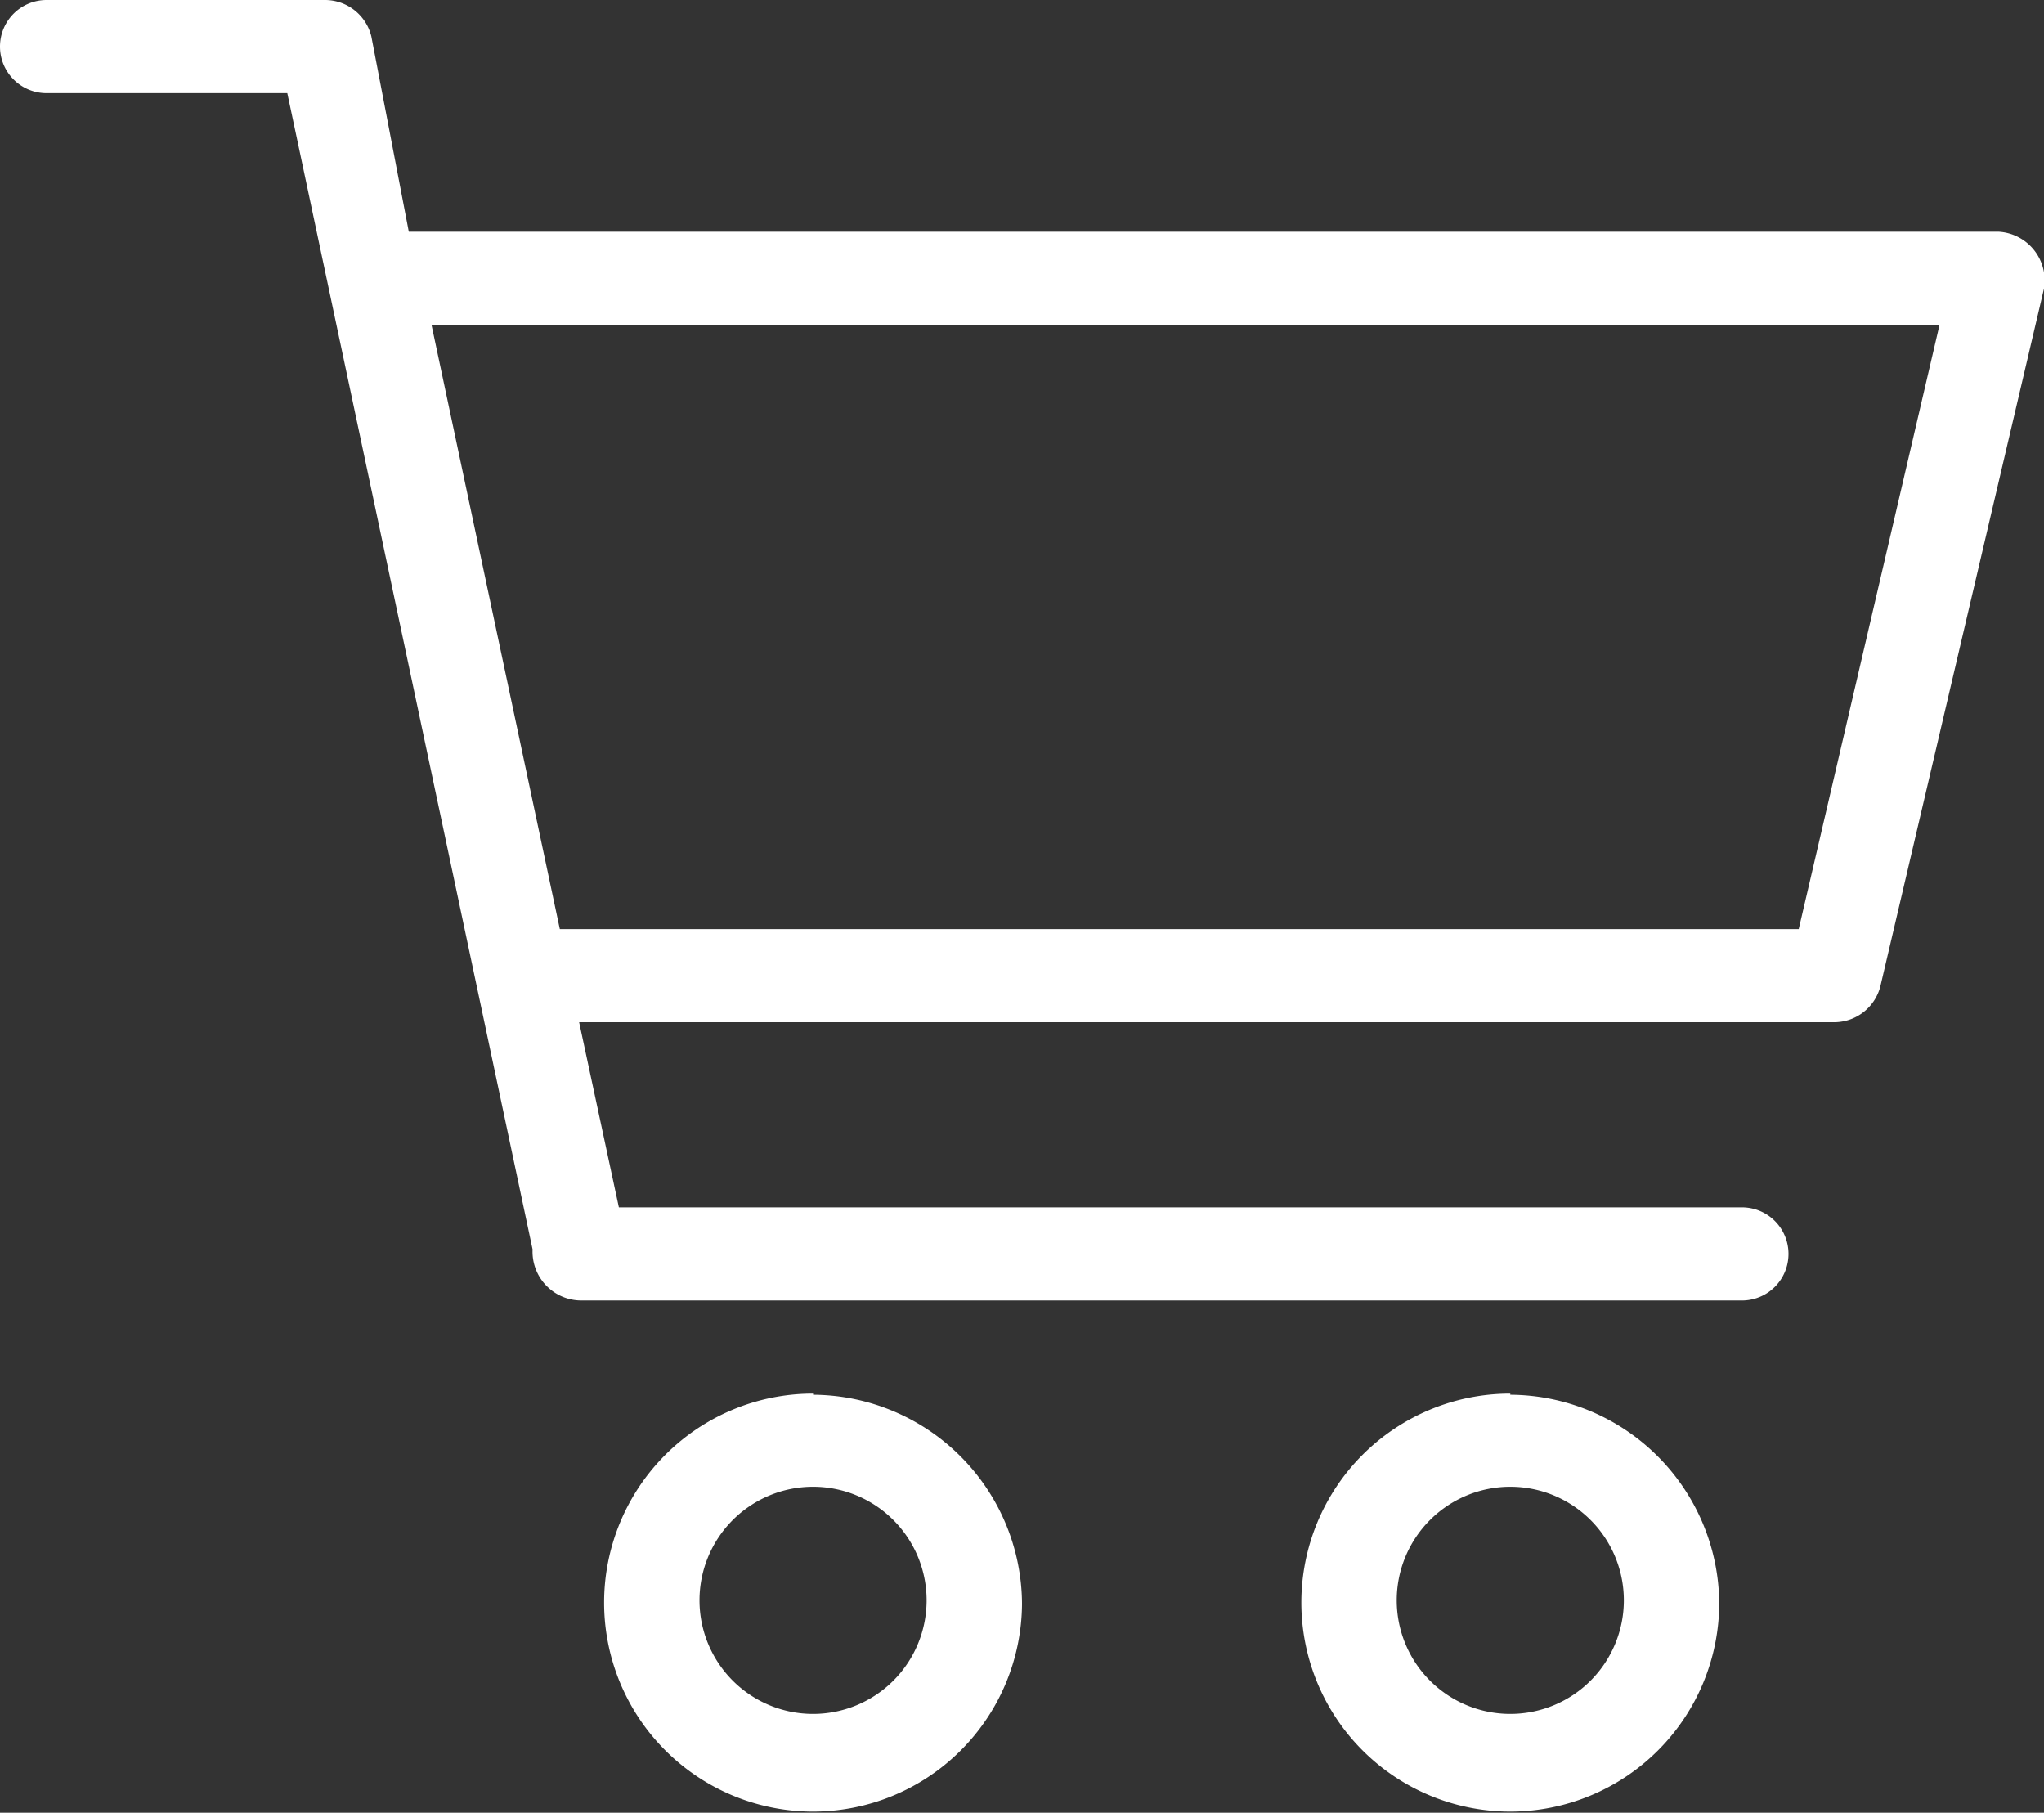 <svg xmlns="http://www.w3.org/2000/svg" viewBox="0 0 18 15.96"><rect x="0" y="0" width="18" height="15.96" fill="#333333" stroke="none"/><defs><style>.cls-1{fill:#ffffff;}</style></defs><title>Risorsa 8</title><g id="Livello_2" data-name="Livello 2"><g id="Livello_1-2" data-name="Livello 1"><path class="cls-1" d="M.41,0a.41.41,0,0,0,0,.82H2.53L4.69,11a.43.43,0,0,0,.43.45H15.34a.41.41,0,1,0,0-.82H5.45L5.1,9H16.16a.42.42,0,0,0,.4-.32L18,2.54a.43.43,0,0,0-.4-.5h-14L3.27.32A.42.42,0,0,0,2.86,0ZM3.8,2.86H17.08L15.84,8.18H4.93Zm3.36,9.41A1.84,1.84,0,1,0,9,14.12,1.85,1.85,0,0,0,7.16,12.28Zm6.14,0a1.84,1.84,0,1,0,1.84,1.84A1.85,1.85,0,0,0,13.3,12.28Zm-6.14.82a1,1,0,1,1-1,1A1,1,0,0,1,7.16,13.09Zm6.14,0a1,1,0,1,1-1,1A1,1,0,0,1,13.3,13.09Z"/></g></g></svg>
